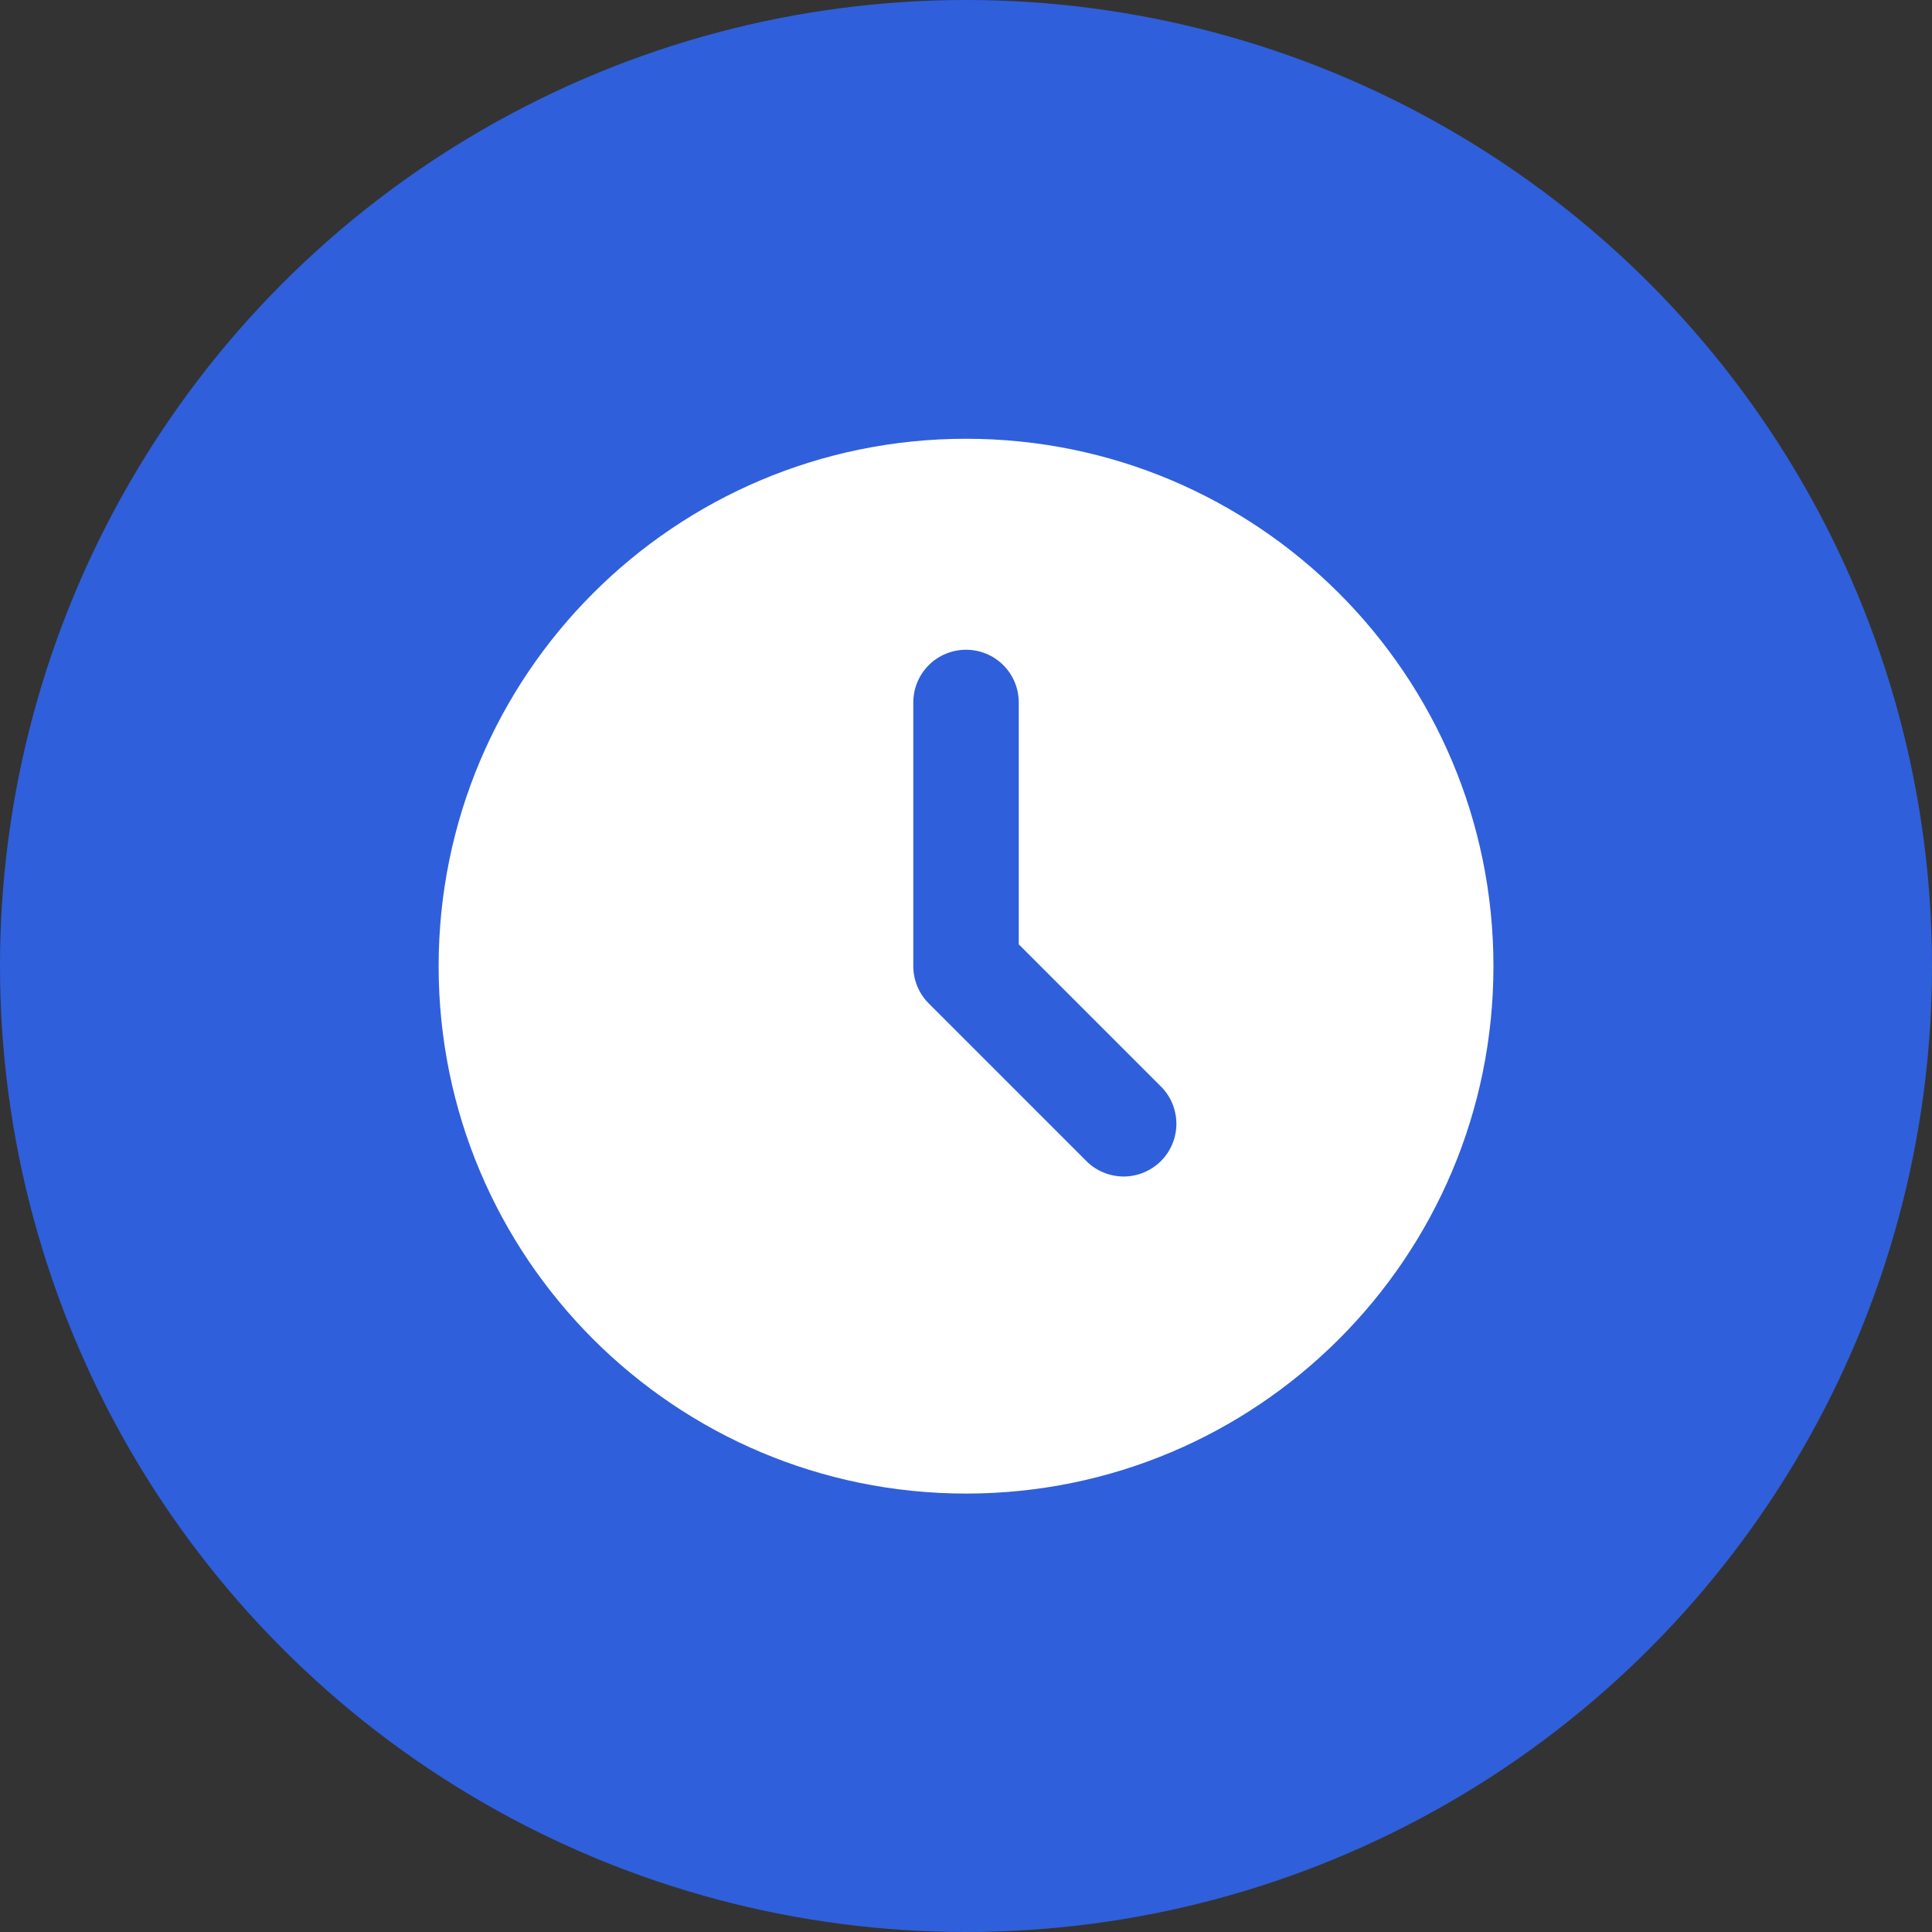 <svg width="29" height="29" viewBox="0 0 29 29" fill="none" xmlns="http://www.w3.org/2000/svg">
<rect x="0" y="0" width="29" height="29" fill="#333333" stroke="none"/>
<circle cx="14.5" cy="14.5" r="14.5" fill="#2F5FDB"/>
<path d="M14.501 6.586C18.873 6.586 22.417 10.13 22.417 14.503C22.417 18.875 18.873 22.419 14.501 22.419C10.128 22.419 6.584 18.875 6.584 14.503C6.584 10.13 10.128 6.586 14.501 6.586ZM14.501 9.753C14.291 9.753 14.089 9.836 13.941 9.984C13.792 10.133 13.709 10.334 13.709 10.544V14.503C13.709 14.713 13.793 14.914 13.941 15.062L16.316 17.437C16.465 17.581 16.665 17.661 16.873 17.66C17.08 17.658 17.279 17.574 17.426 17.428C17.573 17.281 17.656 17.082 17.658 16.875C17.659 16.667 17.58 16.467 17.435 16.318L15.292 14.175V10.544C15.292 10.334 15.209 10.133 15.06 9.984C14.912 9.836 14.711 9.753 14.501 9.753Z" fill="white"/>
</svg>